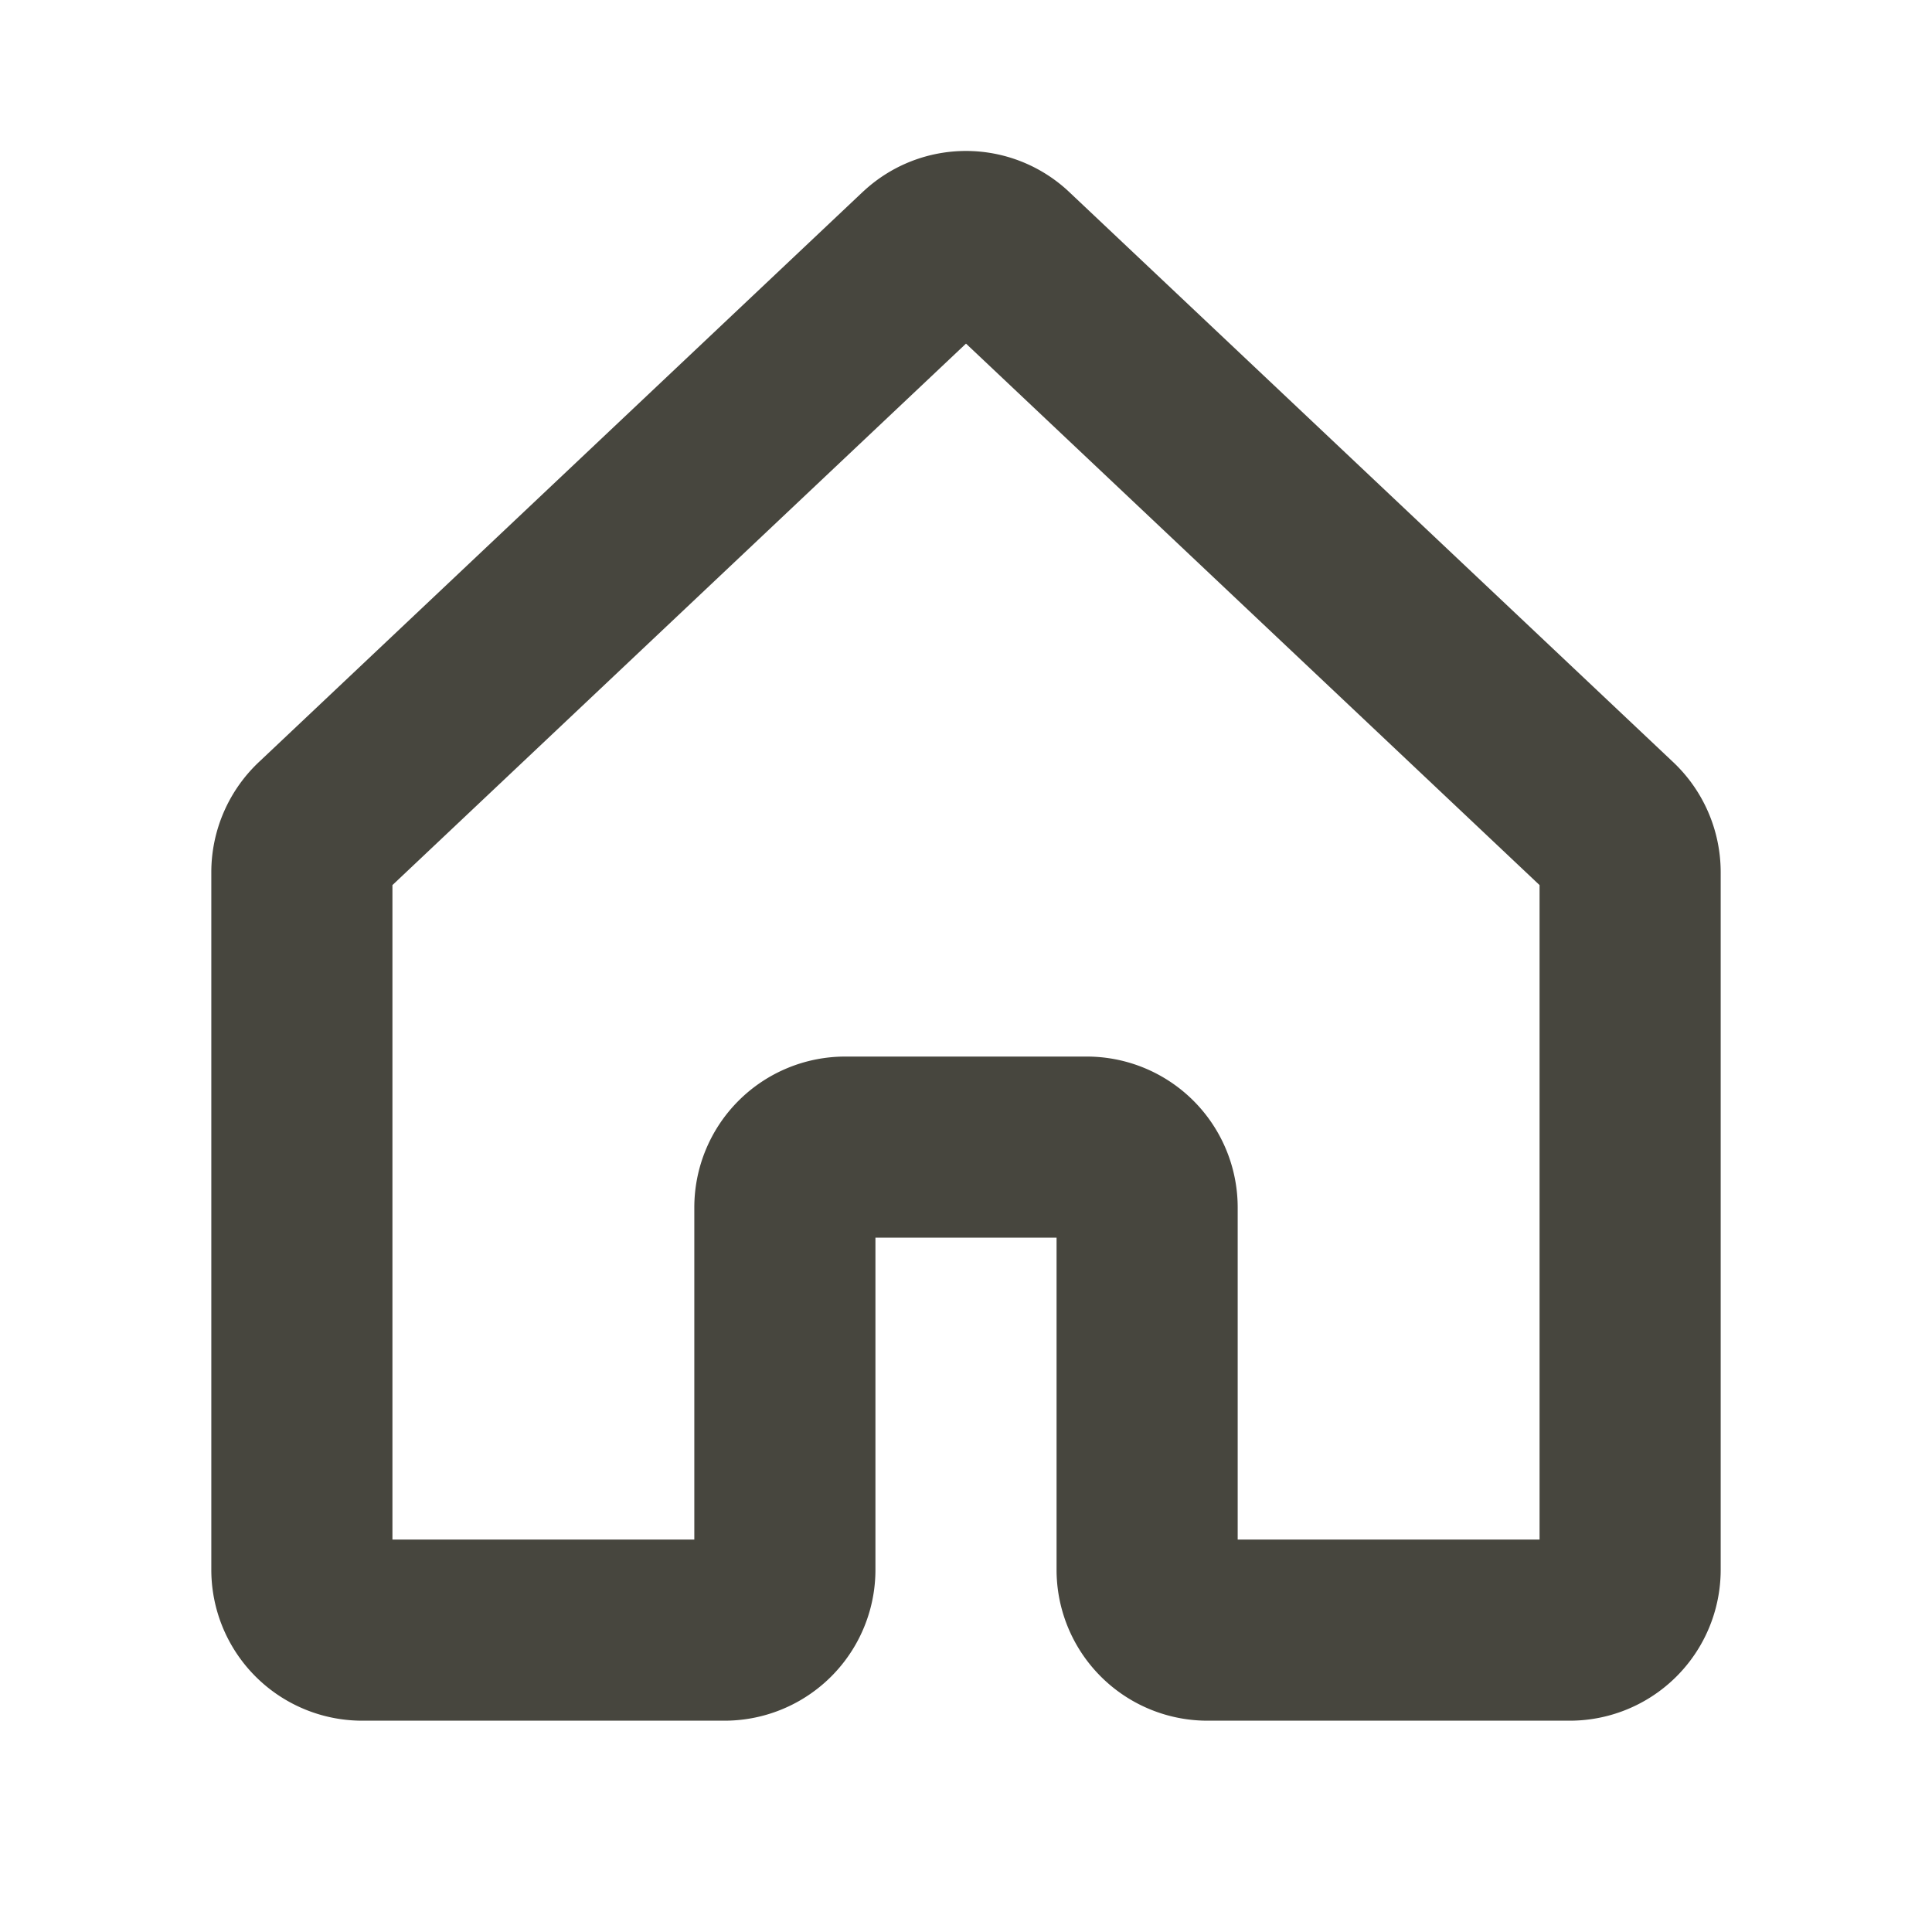 <?xml version="1.0" encoding="UTF-8"?> <svg xmlns="http://www.w3.org/2000/svg" width="48" height="48" fill="#47463e" viewBox="0 0 256 256"> <path d="M221.56,100.85,141.61,25.38l-.16-.15a19.93,19.93,0,0,0-26.91,0l-.17.15L34.44,100.85A20.07,20.07,0,0,0,28,115.55V208a20,20,0,0,0,20,20H96a20,20,0,0,0,20-20V164h24v44a20,20,0,0,0,20,20h48a20,20,0,0,0,20-20V115.55A20.07,20.07,0,0,0,221.56,100.85ZM204,204H164V160a20,20,0,0,0-20-20H112a20,20,0,0,0-20,20v44H52V117.28l76-71.75,76,71.75Z"></path> </svg> 